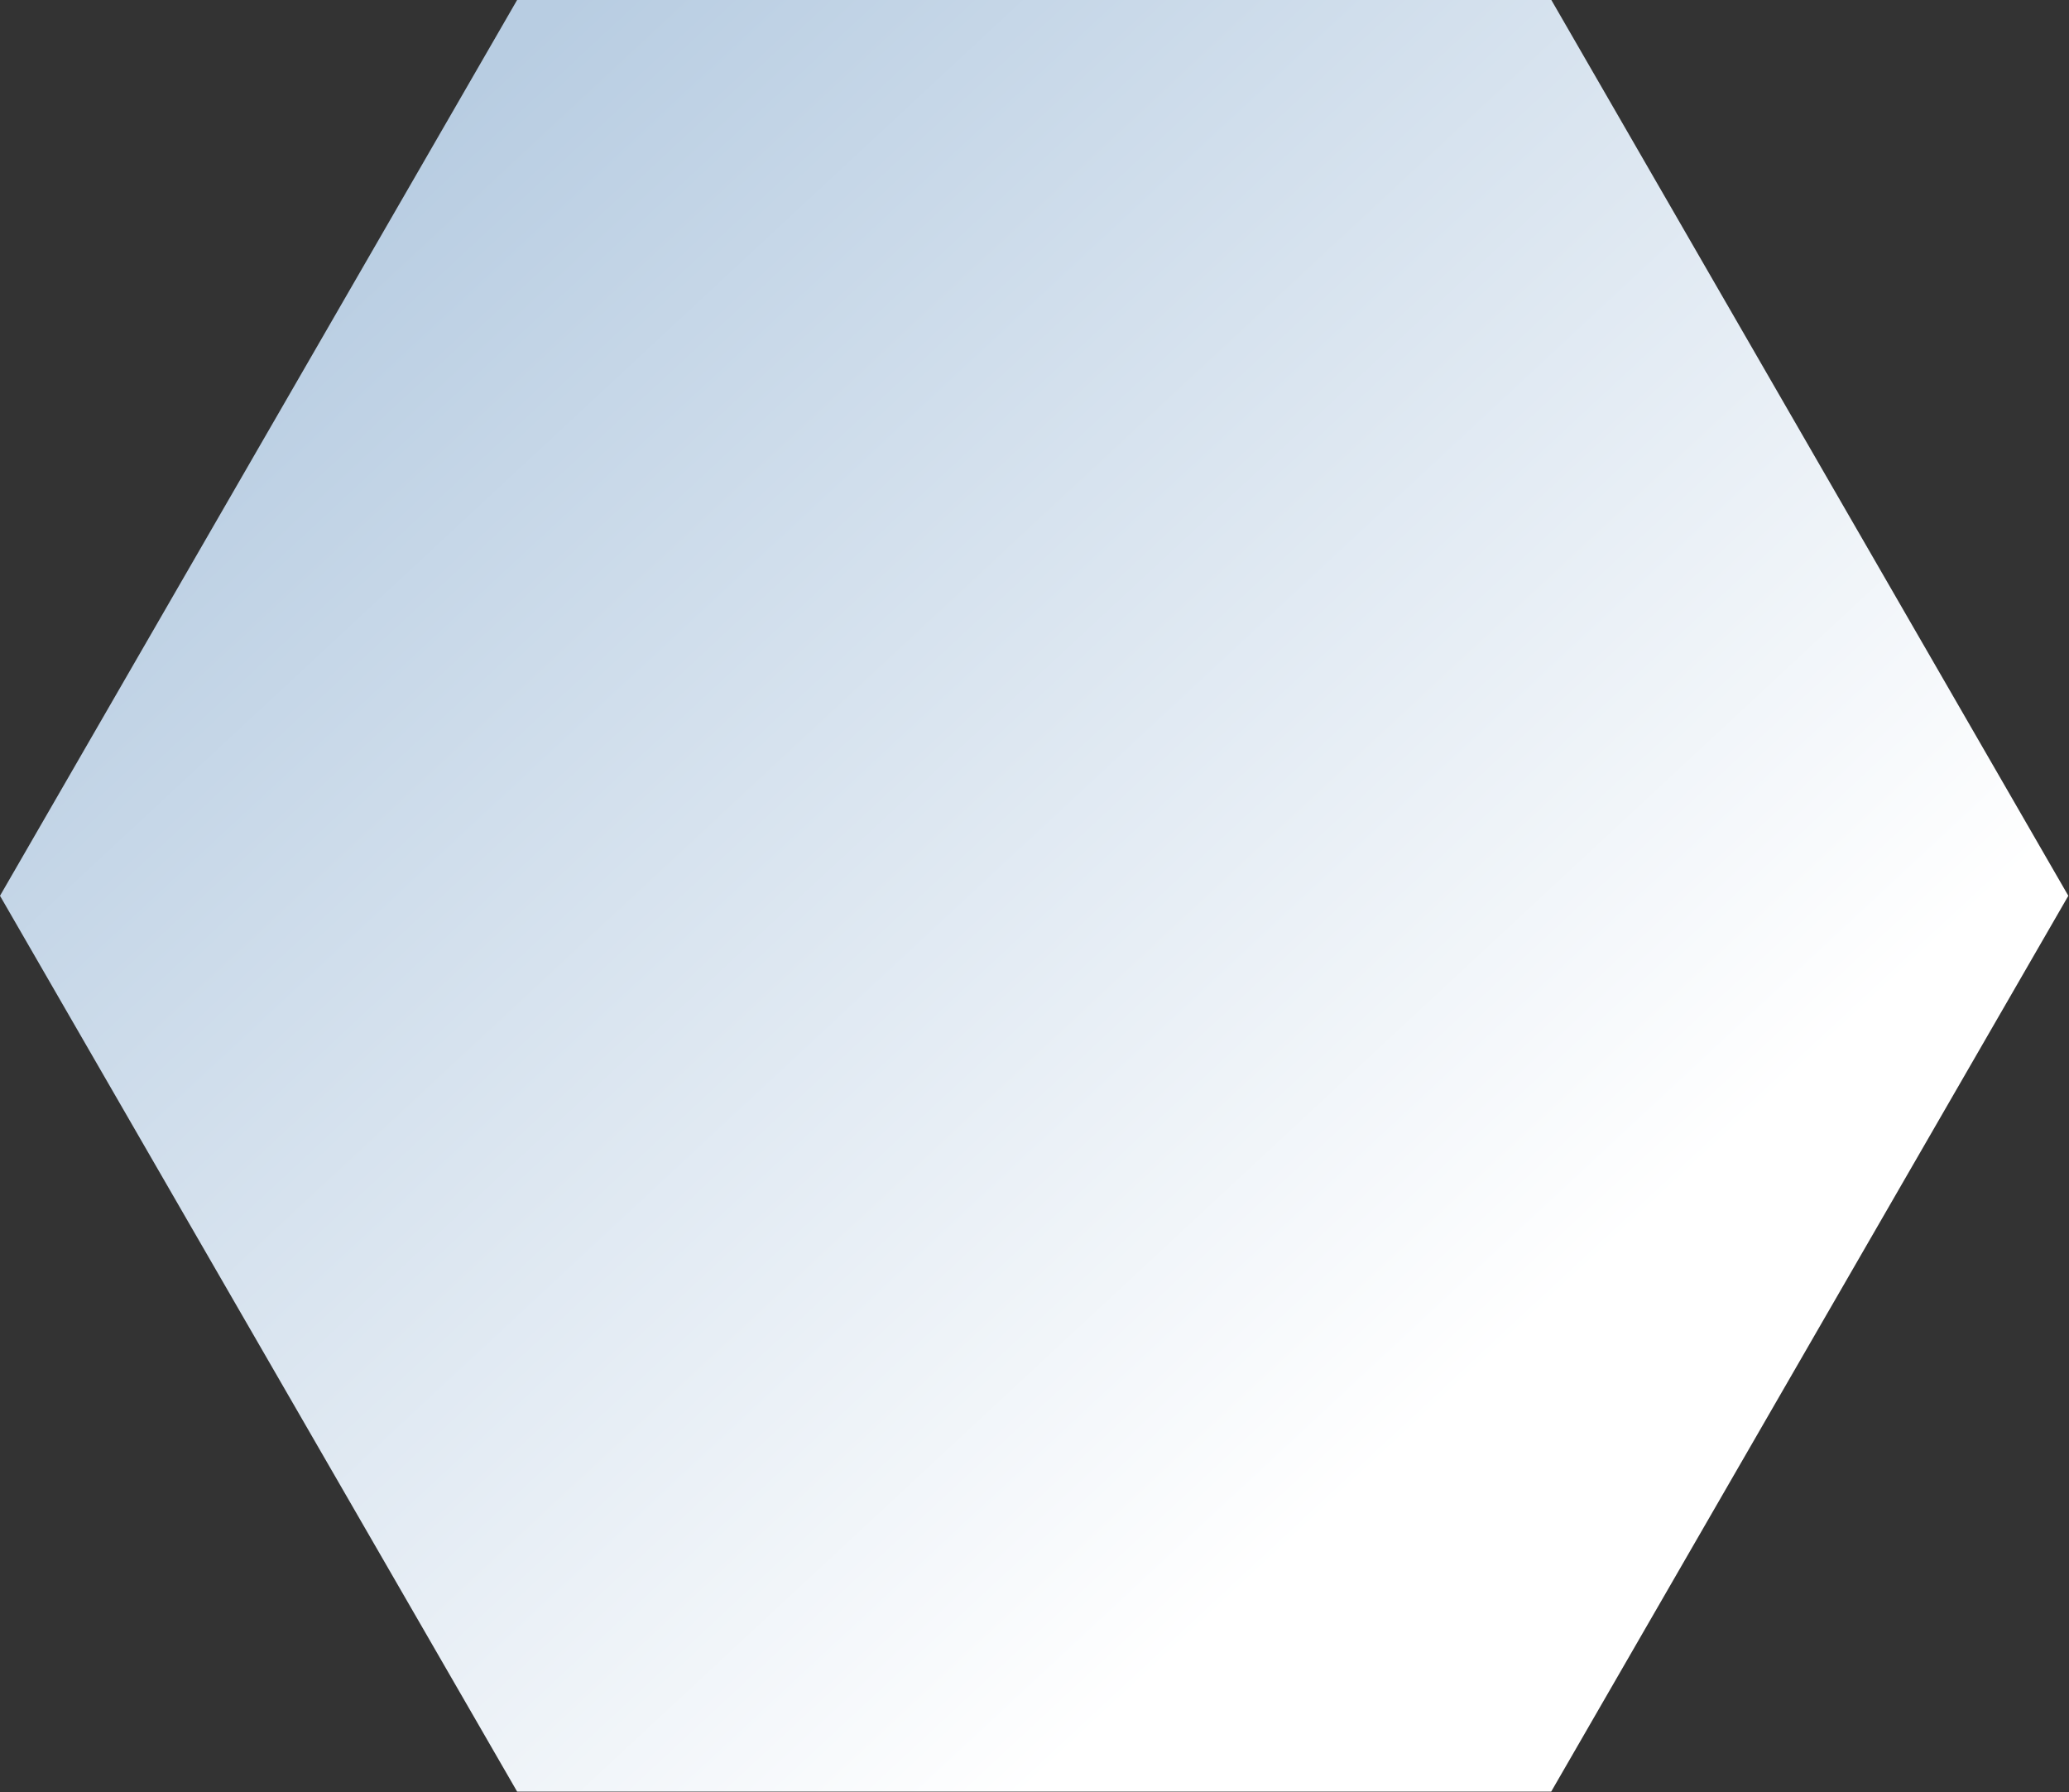 <?xml version="1.0" encoding="UTF-8" standalone="no"?><svg xmlns="http://www.w3.org/2000/svg" xmlns:xlink="http://www.w3.org/1999/xlink" fill="#000000" height="133.2" preserveAspectRatio="xMidYMid meet" version="1" viewBox="0.0 0.0 153.8 133.2" width="153.8" zoomAndPan="magnify"><rect x="0.0" y="0.0" width="153.8" height="133.2" fill="#333333" stroke="none"/><linearGradient gradientUnits="userSpaceOnUse" id="a" x1="23.046" x2="137.403" xlink:actuate="onLoad" xlink:show="other" xlink:type="simple" y1="8.71" y2="131.643"><stop offset="0.04" stop-color="#b8cde2"/><stop offset="0.761" stop-color="#ffffff"/></linearGradient><path d="M153.75,66.58l-38.44,66.58H38.44L0,66.58L38.44,0h76.88L153.75,66.58z" fill="url(#a)"/></svg>